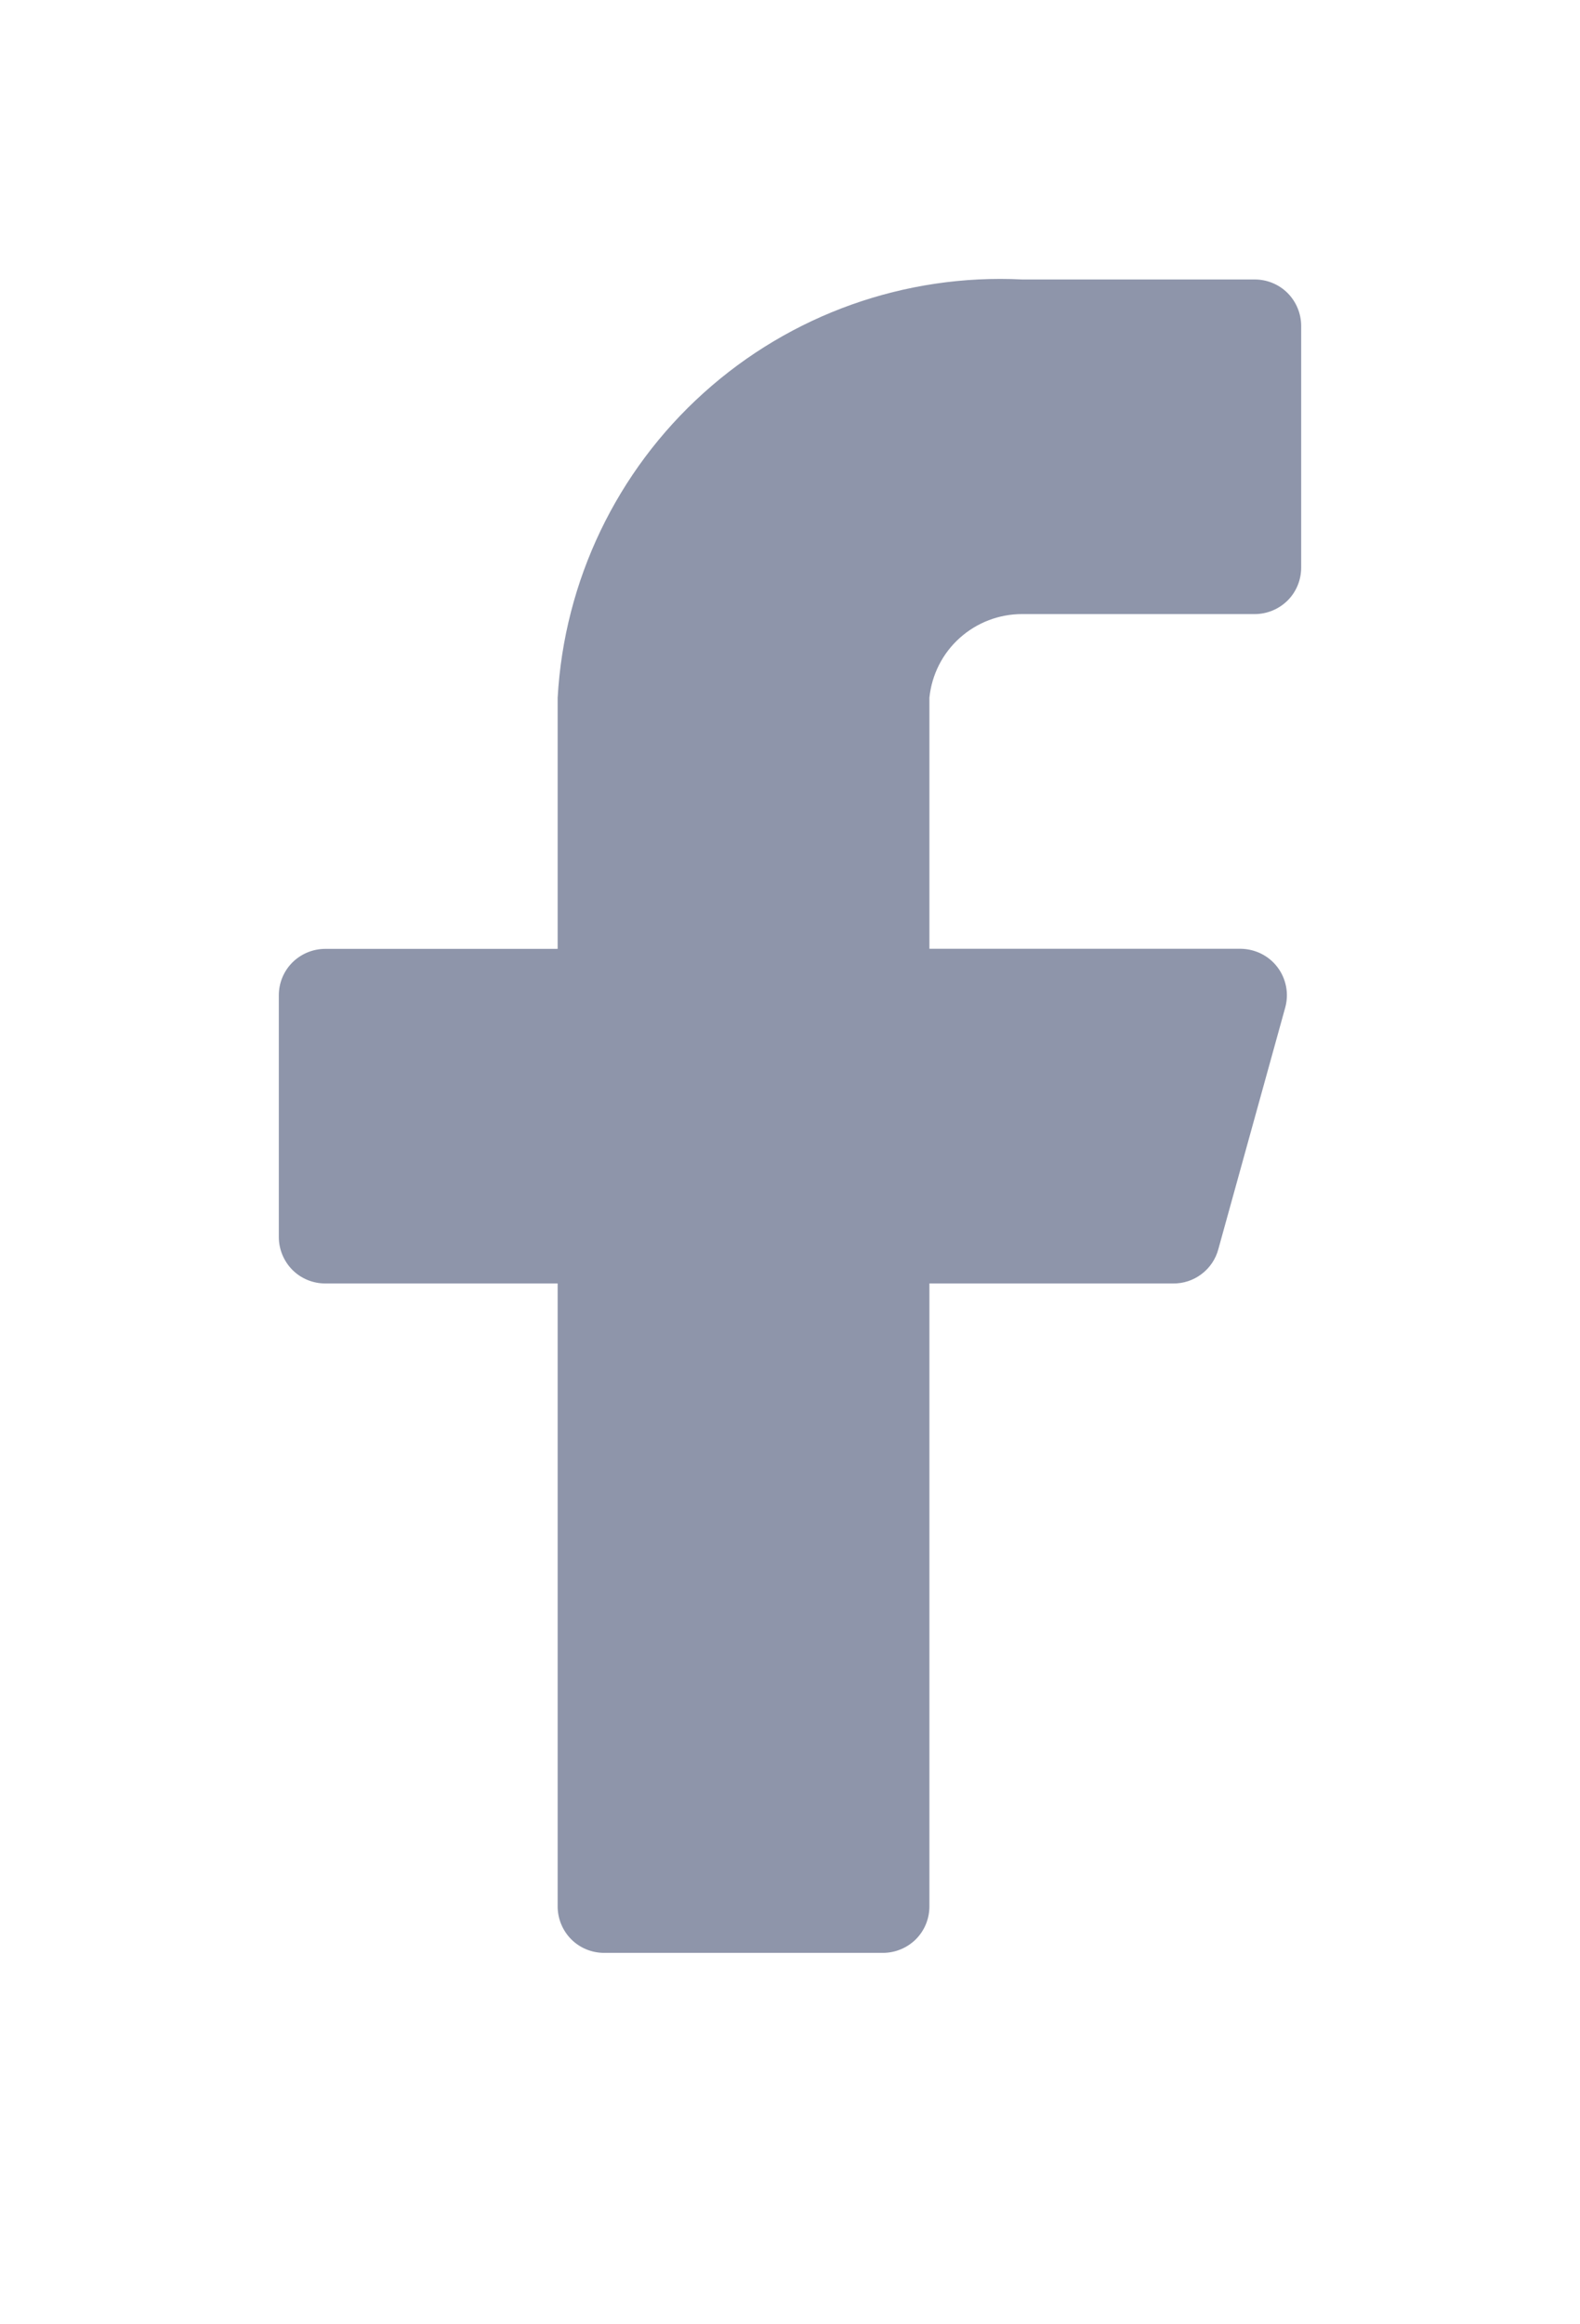 <svg fill="none" height="25" viewBox="0 0 17 25" width="17" xmlns="http://www.w3.org/2000/svg"><path d="m14 3.506c0-.133-.053-.26-.146-.354-.094-.094-.221-.146-.354-.146h-2.5c-1.259-.063-2.491.375-3.428 1.219-.937.843-1.502 2.023-1.572 3.281v2.7h-2.5c-.133 0-.26.053-.354.146-.094.094-.146.221-.146.353v2.6c0 .133.053.26.146.354.094.094.221.146.354.146h2.5v6.7c0 .133.053.26.146.354.094.094.221.146.354.146h3c.133 0 .26-.053.354-.146.094-.094.146-.221.146-.354v-6.7h2.62c.111.002.22-.034.308-.101.089-.067.153-.162.181-.269l.72-2.6c.02-.074.023-.151.008-.226-.015-.075-.046-.146-.093-.207-.046-.061-.106-.11-.174-.144-.069-.034-.144-.052-.22-.053h-3.35v-2.7c.025-.248.141-.477.326-.643.185-.166.425-.258.674-.257h2.5c.133 0 .26-.053.354-.146.094-.094.146-.221.146-.354z" fill="#8e95aa"/></svg>